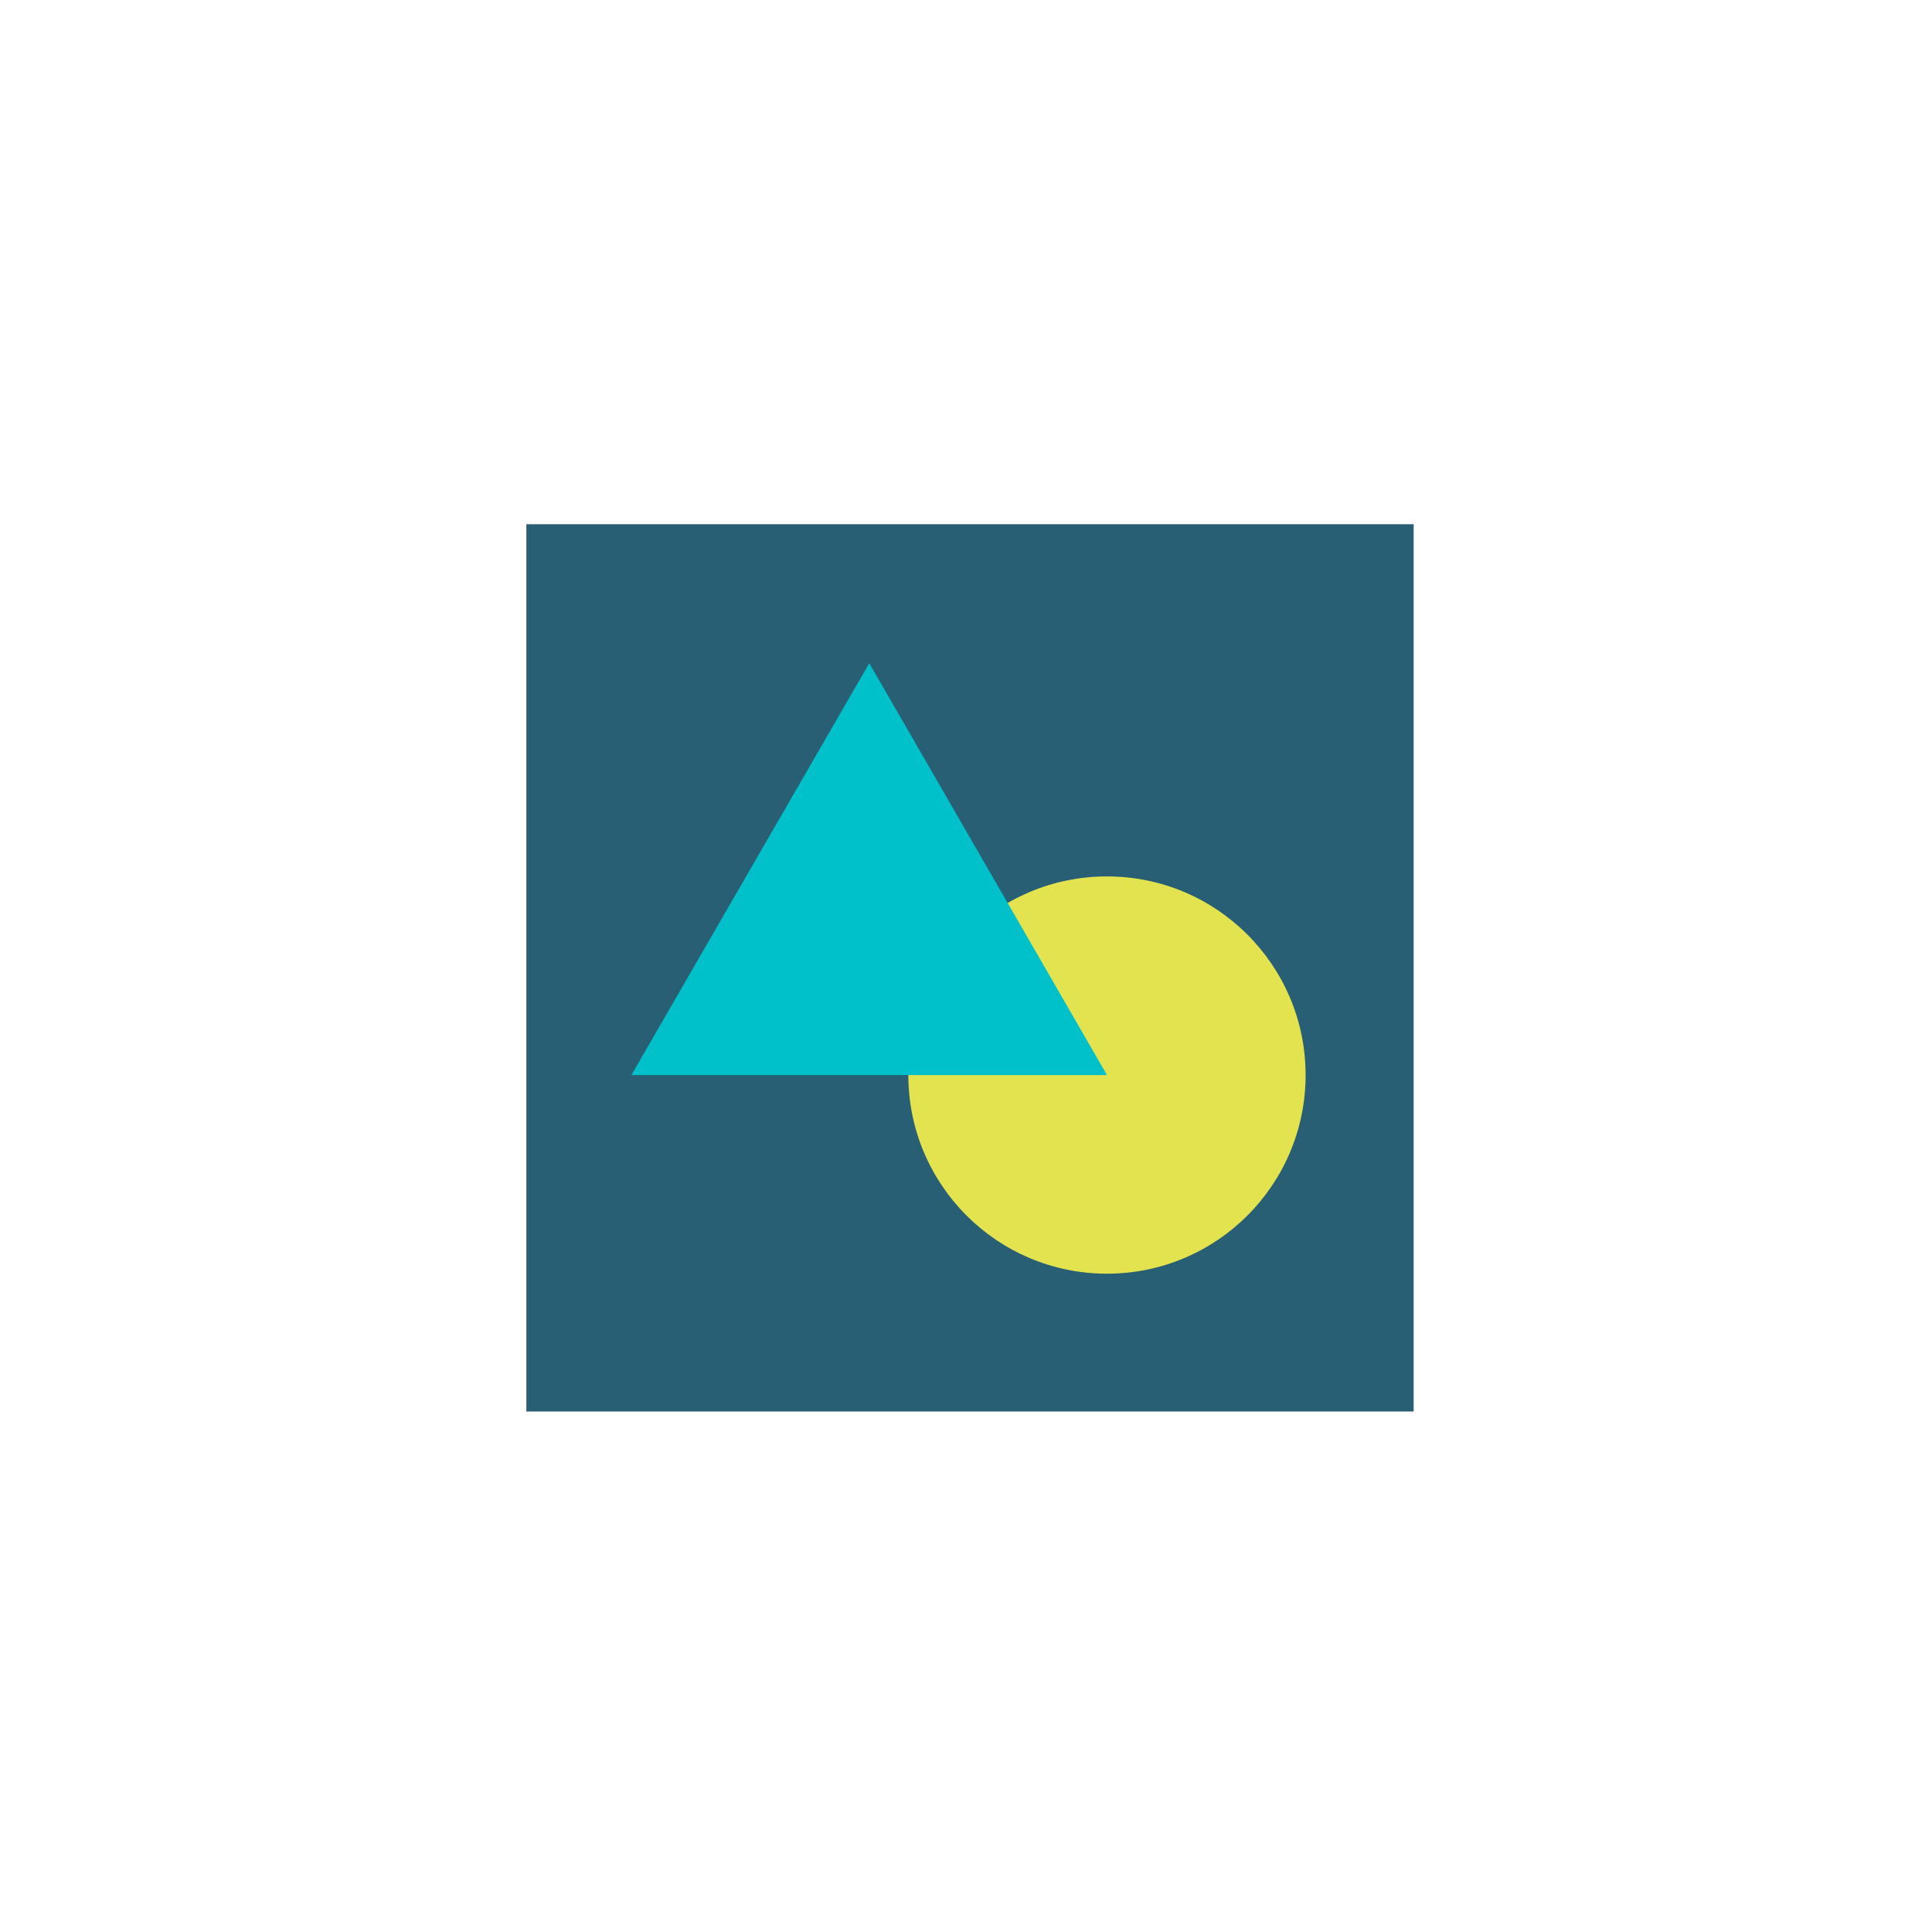 <?xml version="1.0" encoding="UTF-8"?>
<svg id="Layer_1" data-name="Layer 1" xmlns="http://www.w3.org/2000/svg" viewBox="0 0 135 135">
  <defs>
    <style>
      .cls-1 {
        fill: #285f74;
      }

      .cls-2 {
        fill: #00c0ca;
        fill-rule: evenodd;
      }

      .cls-3 {
        fill: #e3e24f;
      }
    </style>
  </defs>
  <rect class="cls-1" x="36.78" y="36.63" width="62" height="62"/>
  <circle class="cls-3" cx="77.35" cy="75.12" r="13.88"/>
  <polygon class="cls-2" points="60.74 46.34 44.12 75.12 77.35 75.12 60.74 46.34"/>
</svg>